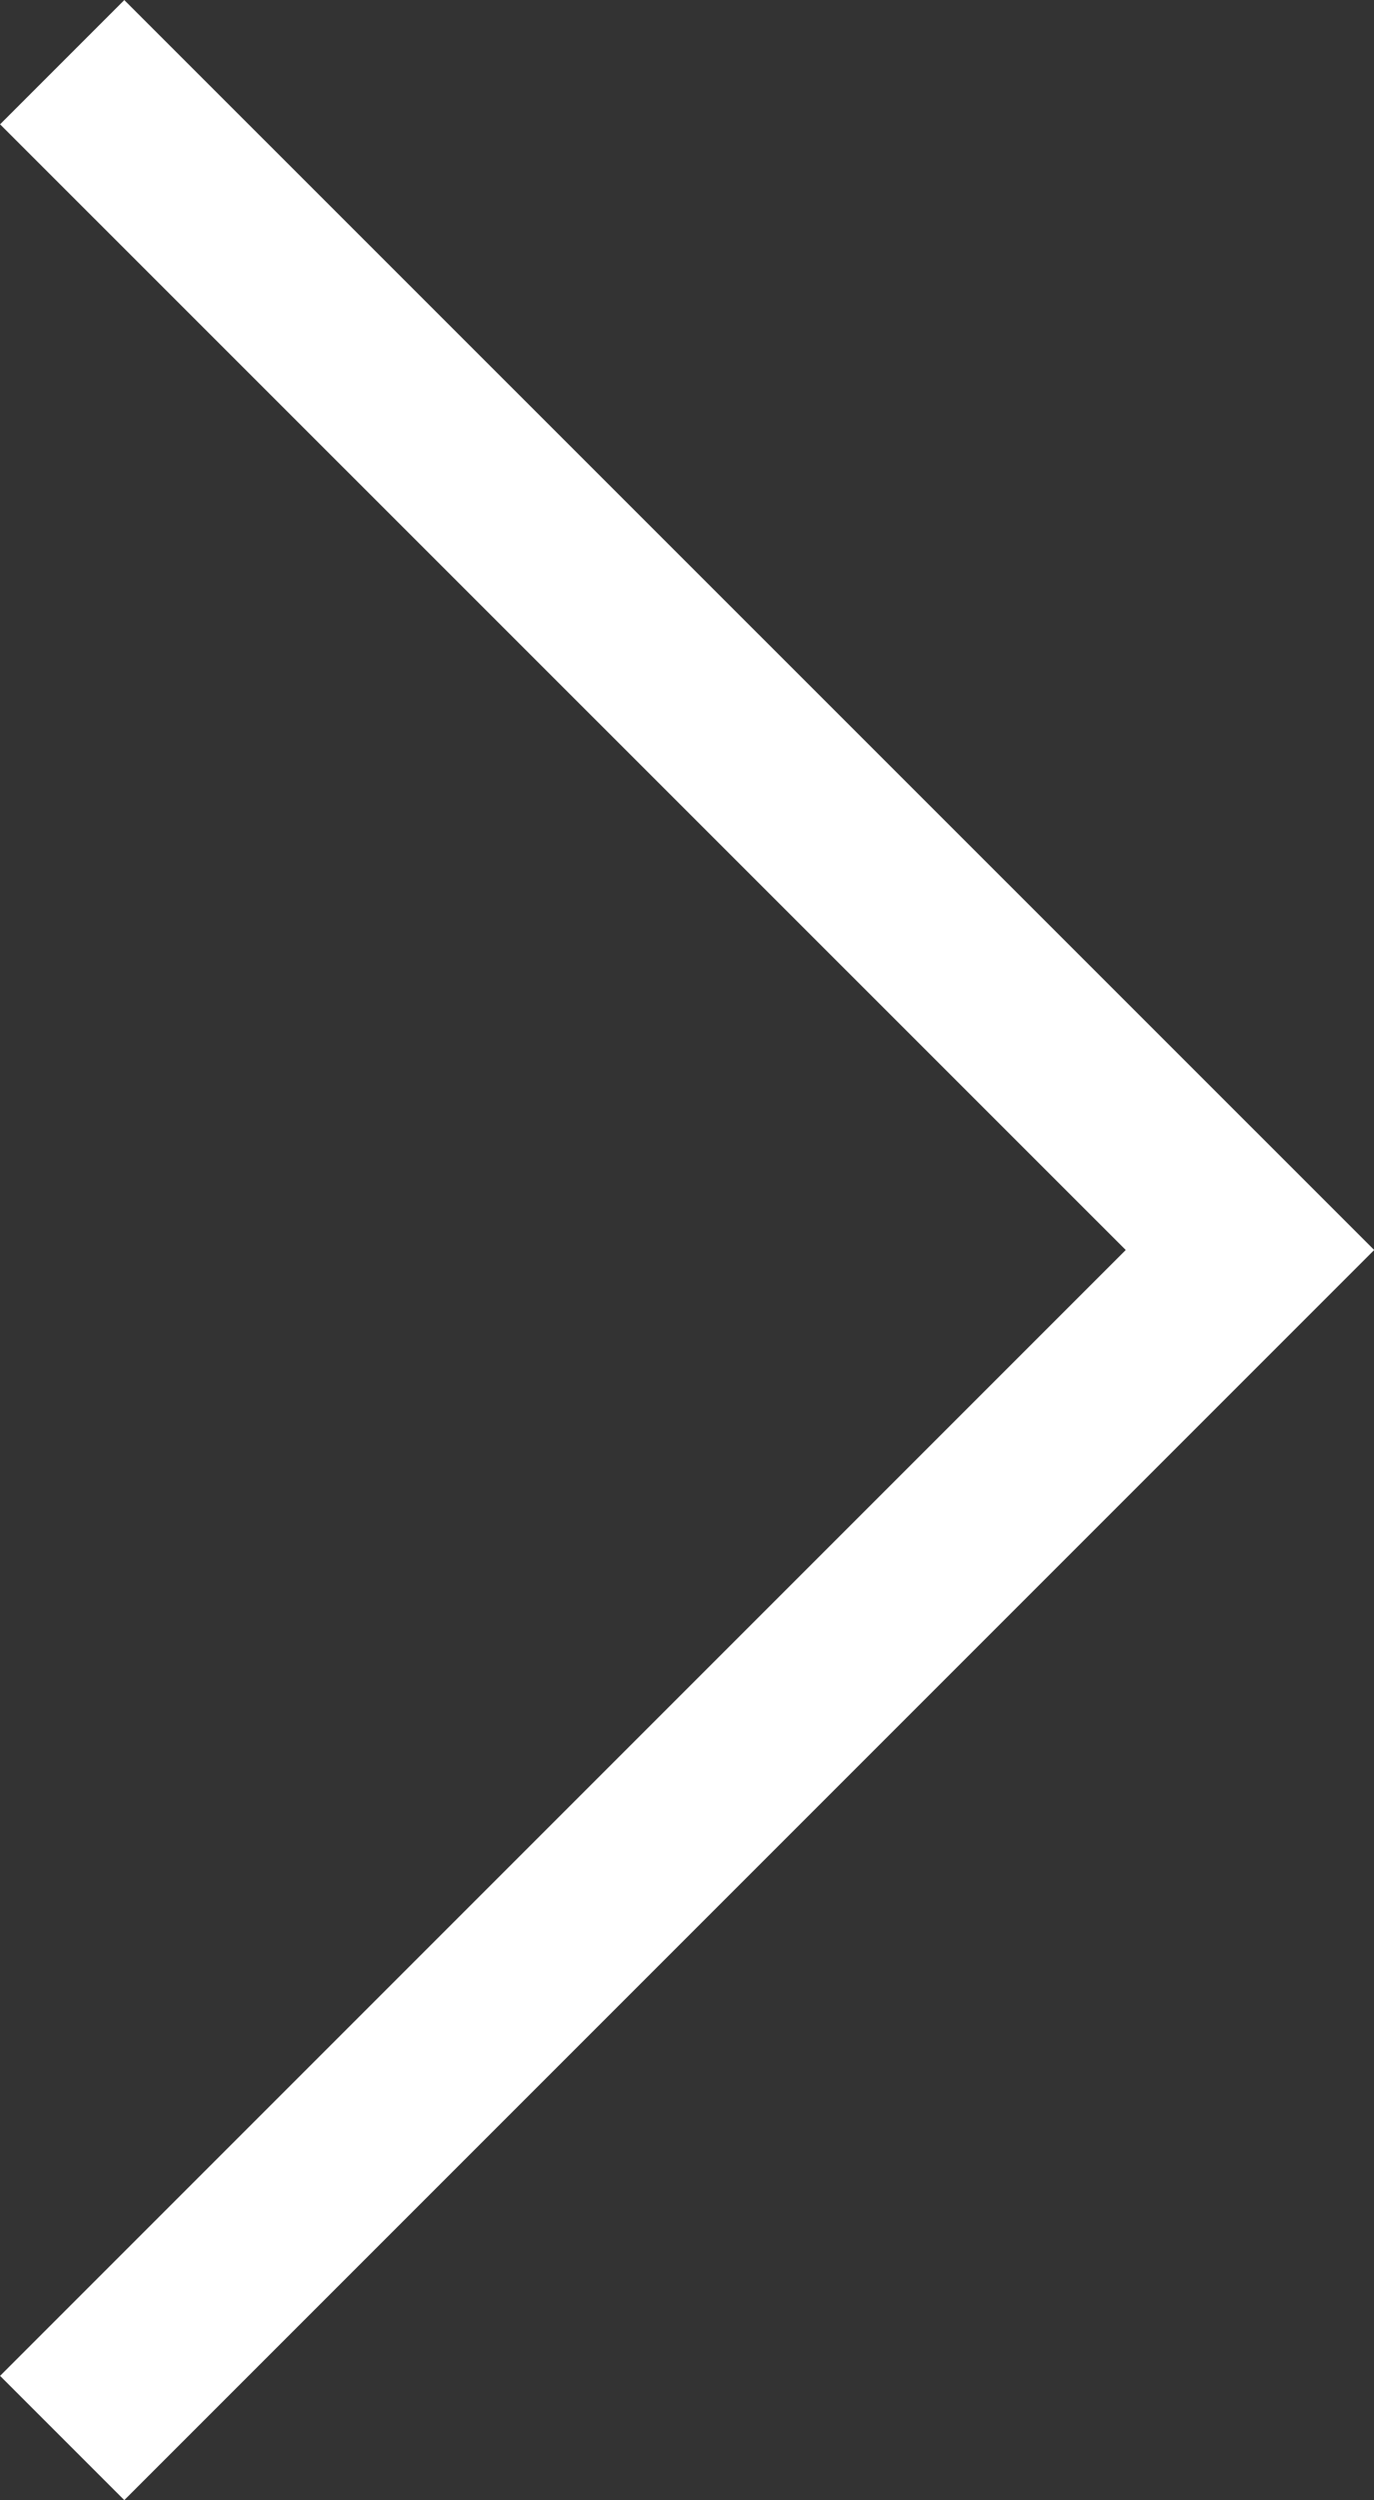 <svg xmlns="http://www.w3.org/2000/svg" width="7.821" height="14.229" viewBox="0 0 7.821 14.229">
  <rect x="0" y="0" width="7.821" height="14.229" fill="#333333" stroke="none"/>
  <path id="パス_33640" data-name="パス 33640" d="M13.521,0,6.761,6.761,0,0" transform="translate(0.354 13.875) rotate(-90)" fill="none" stroke="#fff" stroke-width="1"/>
</svg>
